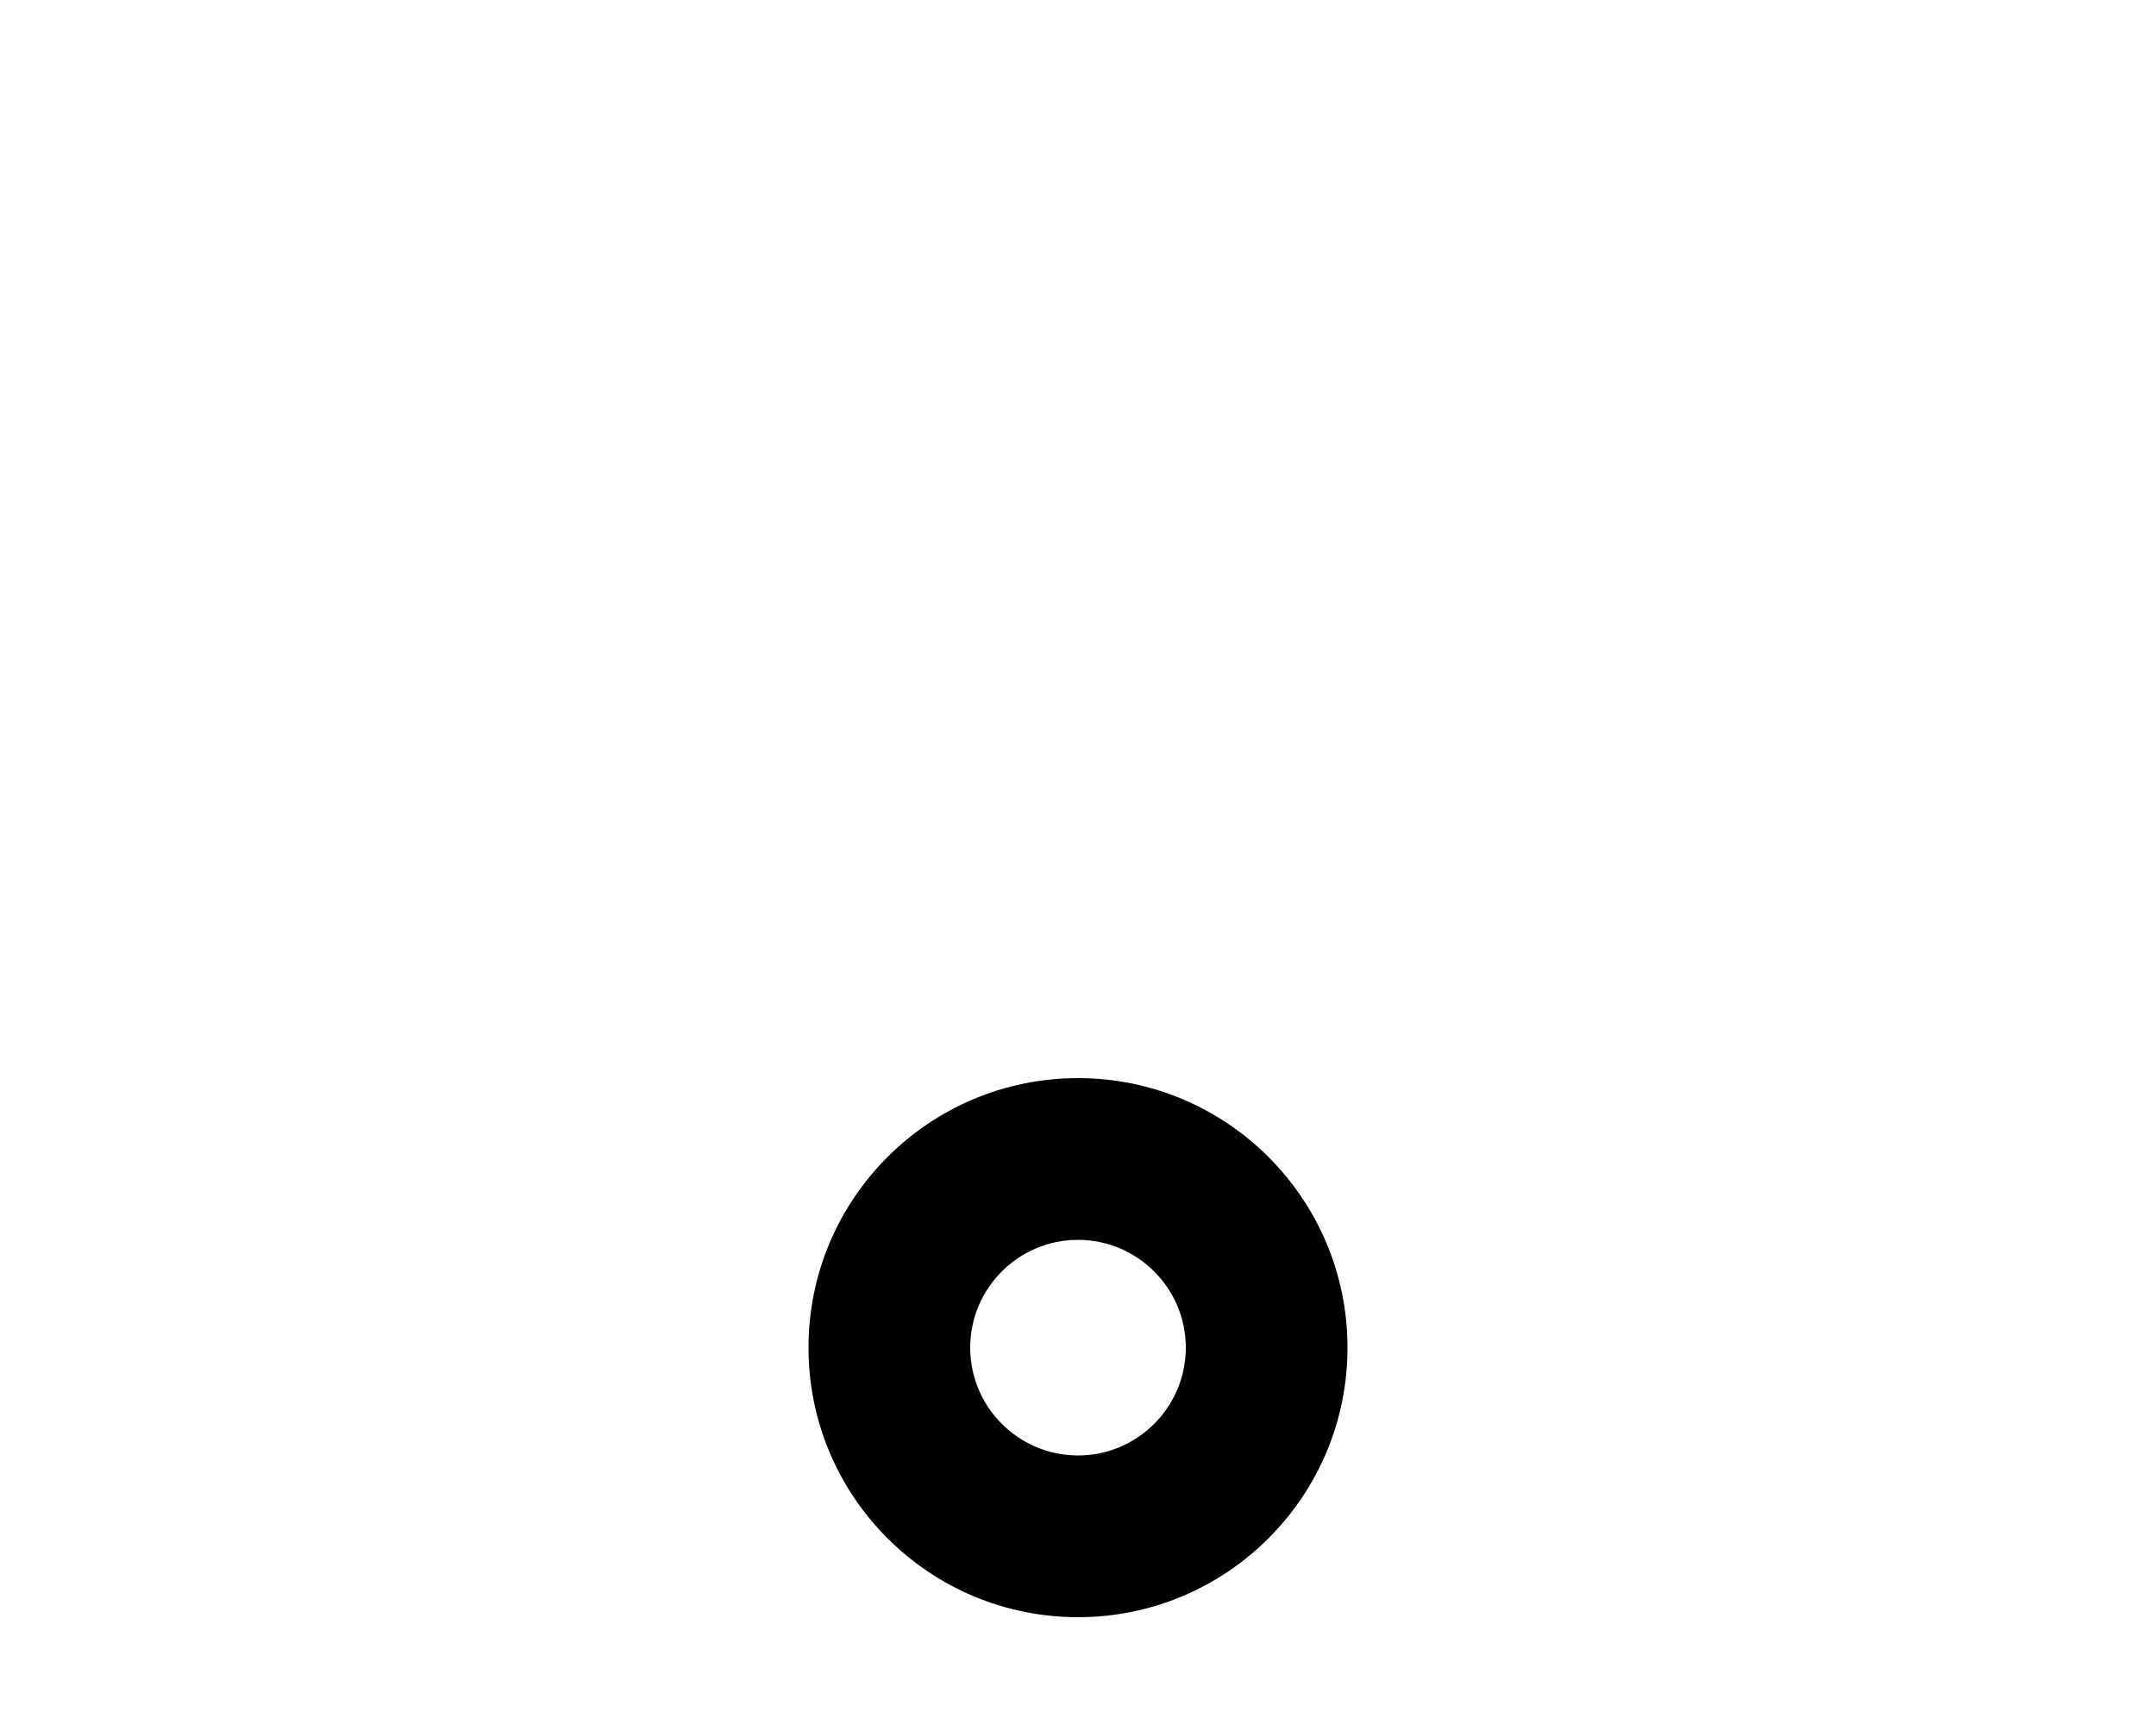 <svg xmlns="http://www.w3.org/2000/svg" viewBox="0 0 640 512">
<!--
Font Awesome Pro 5.15.0 by @fontawesome - https://fontawesome.com
License - https://fontawesome.com/license (Commercial License)
-->
<path d="M320 368c17.64 0 32 14.36 32 32s-14.36 32-32 32-32-14.36-32-32 14.35-32 32-32m0-48c-44.18 0-80 35.82-80 80s35.82 80 80 80 80-35.82 80-80-35.82-80-80-80z"/></svg>
